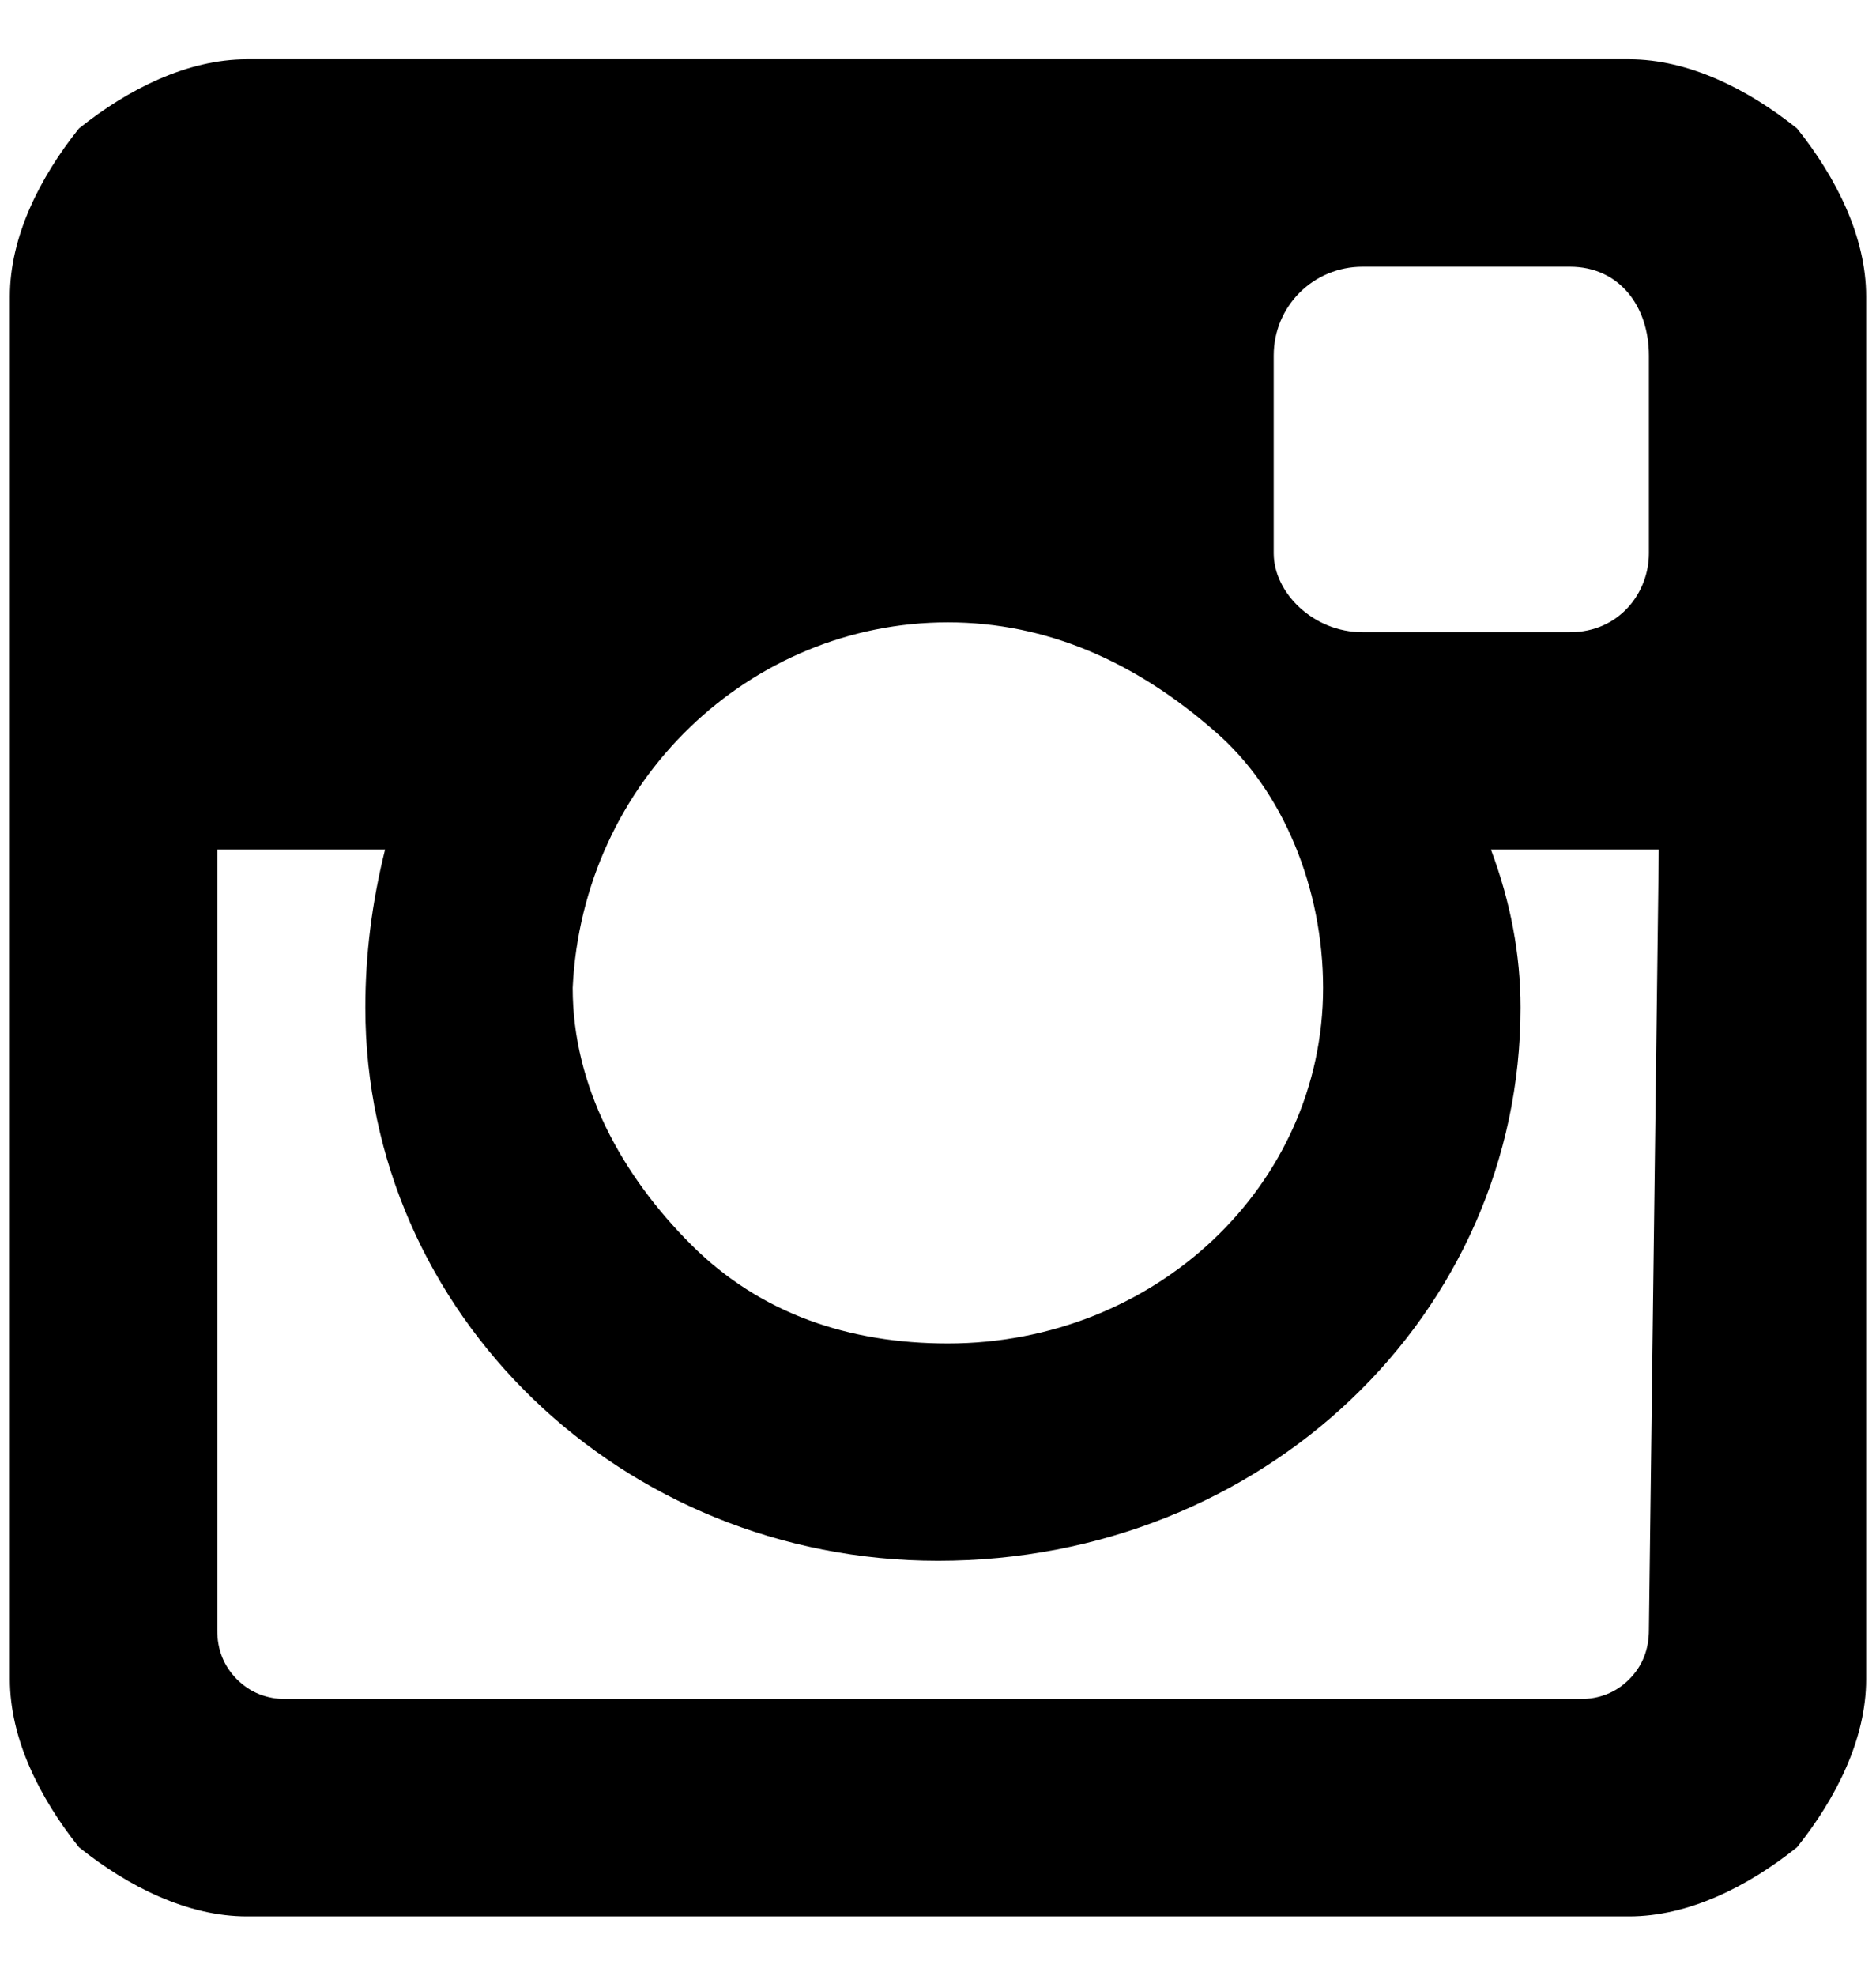 <svg version="1.2" xmlns="http://www.w3.org/2000/svg" viewBox="0 0 19 20" width="19" height="20"><defs><clipPath clipPathUnits="userSpaceOnUse" id="cp1"><path d="m-272-9558h1920v10243h-1920z"/></clipPath></defs><style></style><g clip-path="url(#cp1)"><path fill-rule="evenodd" d="m2.5 0.6h14c0.6 0 1.2 0.3 1.7 0.7 0.4 0.5 0.7 1.1 0.7 1.7v14c0 0.6-0.3 1.2-0.7 1.7-0.5 0.4-1.1 0.7-1.7 0.7h-14c-0.6 0-1.2-0.3-1.7-0.7-0.4-0.5-0.7-1.1-0.7-1.7v-14c0-0.6 0.3-1.2 0.7-1.7 0.5-0.4 1.1-0.7 1.7-0.7zm11.3 2.1c-0.5 0-0.9 0.4-0.9 0.9v2c0 0.4 0.4 0.8 0.9 0.8h2.1c0.5 0 0.8-0.4 0.8-0.8v-2c0-0.5-0.3-0.9-0.8-0.9zm3 5.9h-1.7q0.3 0.8 0.3 1.6c0 3.1-2.6 5.6-5.9 5.6-3.2 0-5.8-2.5-5.8-5.6q0-0.8 0.2-1.6h-1.7v7.9q0 0.3 0.2 0.5 0.2 0.2 0.5 0.2h13.1q0.3 0 0.5-0.2 0.2-0.2 0.2-0.5zm-7.2-2.3c-2 0-3.7 1.6-3.8 3.7 0 1 0.5 1.9 1.2 2.6 0.7 0.7 1.6 1 2.6 1 2.1 0 3.8-1.6 3.8-3.6 0-1-0.4-2-1.1-2.6-0.8-0.7-1.7-1.1-2.7-1.1z"/></g></svg>